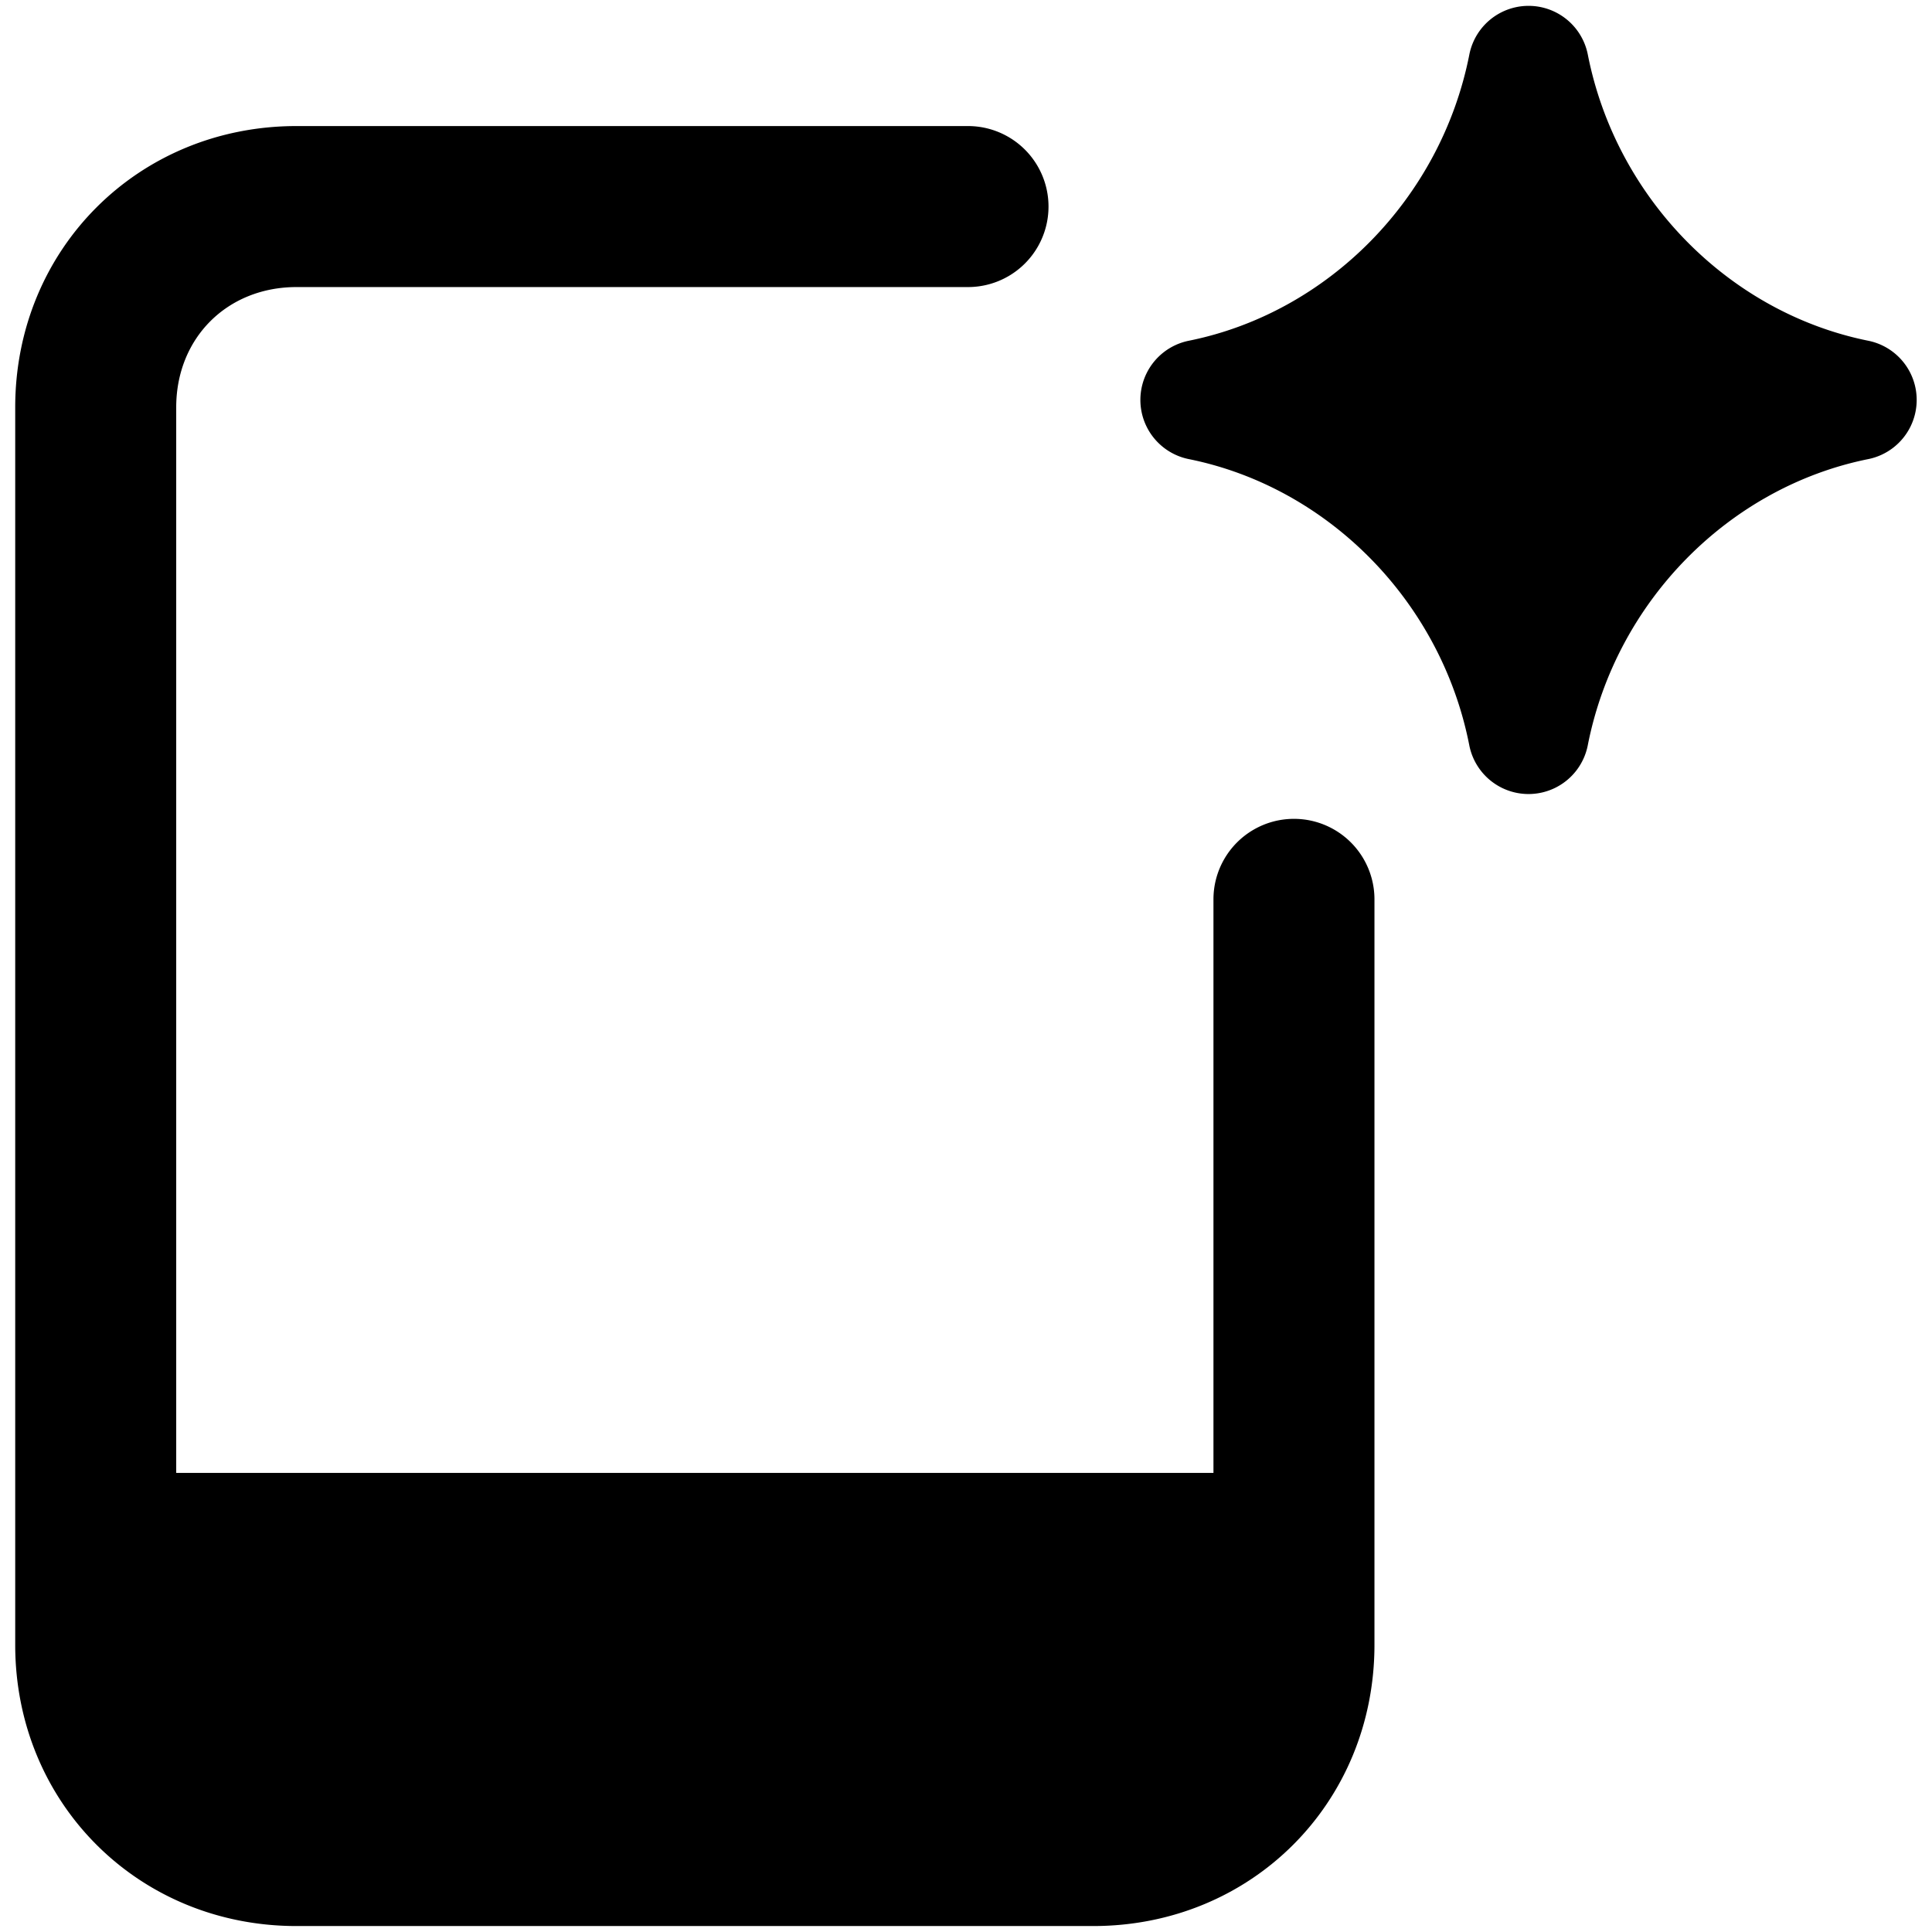 <svg xmlns="http://www.w3.org/2000/svg" fill="none" viewBox="0 0 24 24"><path fill="#000000" fill-rule="evenodd" d="M19.724 0.676a0.75 0.75 0 0 0 -1.471 0c-0.352 1.792 -1.76 3.21 -3.486 3.557a0.75 0.75 0 0 0 0 1.47c1.726 0.347 3.134 1.763 3.485 3.555a0.75 0.75 0 0 0 1.472 0c0.352 -1.792 1.76 -3.208 3.485 -3.555a0.75 0.75 0 0 0 0 -1.47c-1.725 -0.347 -3.133 -1.765 -3.485 -3.557Zm-16.04 2.89c-0.862 0 -1.495 0.633 -1.495 1.494v13.237h12.885v-7.125a1 1 0 1 1 2 0v9.26c0 1.966 -1.528 3.494 -3.494 3.494H3.683c-1.965 0 -3.494 -1.528 -3.494 -3.493V5.06c0 -1.965 1.529 -3.494 3.494 -3.494h8.342a1 1 0 1 1 0 2H3.683Z" clip-rule="evenodd" stroke-width="1"></path></svg>